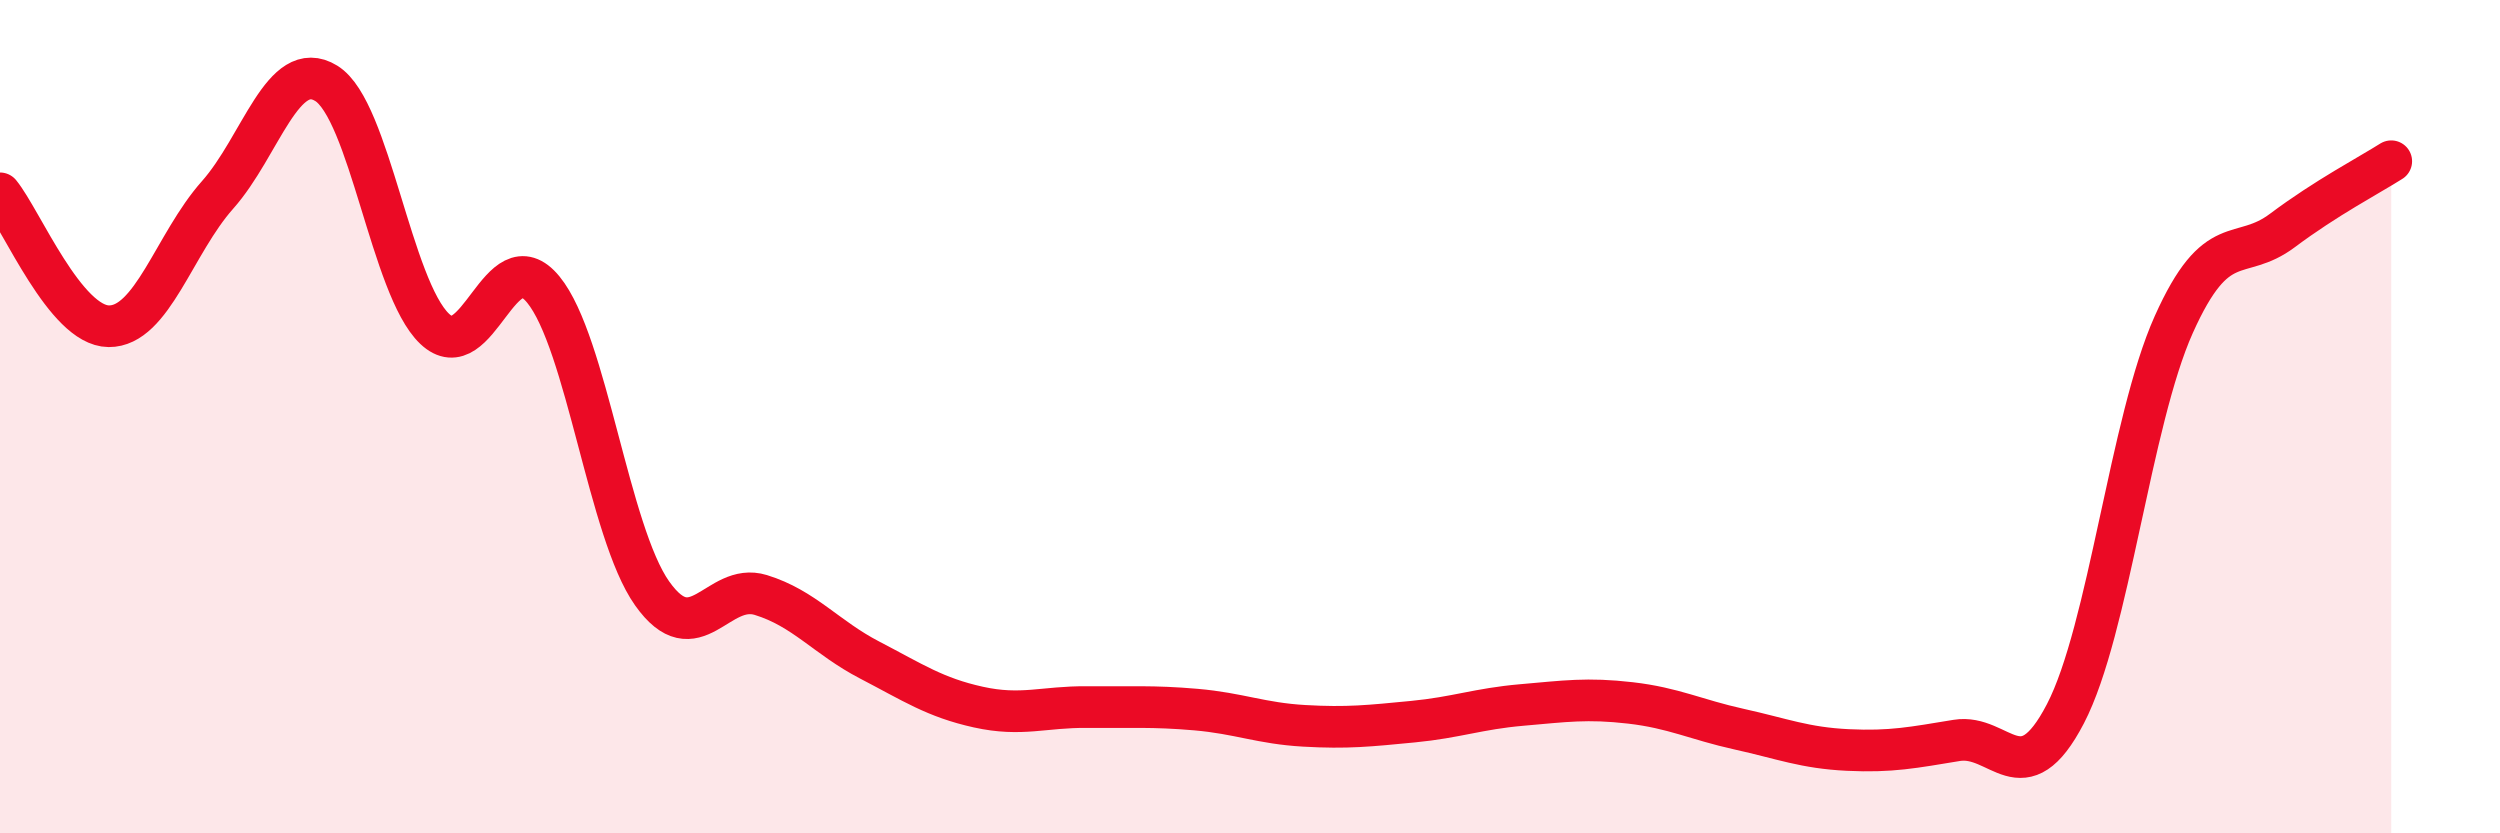 
    <svg width="60" height="20" viewBox="0 0 60 20" xmlns="http://www.w3.org/2000/svg">
      <path
        d="M 0,4.64 C 0.52,5.28 1.57,7.82 2.61,7.83 C 3.65,7.84 4.18,5.85 5.22,4.68 C 6.26,3.51 6.79,1.36 7.83,2 C 8.87,2.64 9.39,6.9 10.43,7.89 C 11.47,8.88 12,5.68 13.04,6.95 C 14.08,8.22 14.61,12.77 15.65,14.24 C 16.69,15.71 17.22,13.96 18.26,14.28 C 19.3,14.6 19.83,15.3 20.87,15.84 C 21.91,16.38 22.44,16.74 23.48,16.97 C 24.52,17.2 25.05,16.96 26.09,16.97 C 27.13,16.98 27.66,16.94 28.7,17.03 C 29.74,17.12 30.26,17.36 31.3,17.42 C 32.34,17.48 32.87,17.42 33.91,17.32 C 34.95,17.22 35.48,17.01 36.52,16.92 C 37.56,16.83 38.09,16.75 39.13,16.87 C 40.17,16.99 40.7,17.27 41.74,17.5 C 42.78,17.73 43.31,17.95 44.35,18 C 45.39,18.05 45.92,17.94 46.96,17.77 C 48,17.6 48.53,19.13 49.57,17.13 C 50.61,15.13 51.13,10.11 52.17,7.79 C 53.21,5.47 53.74,6.31 54.78,5.53 C 55.82,4.75 56.87,4.2 57.39,3.87L57.39 20L0 20Z"
        fill="#EB0A25"
        opacity="0.1"
        stroke-linecap="round"
        stroke-linejoin="round"
      />
      <path
        d="M 0,4.64 C 0.52,5.28 1.57,7.82 2.61,7.83 C 3.65,7.84 4.18,5.85 5.22,4.68 C 6.26,3.51 6.79,1.36 7.83,2 C 8.87,2.64 9.39,6.9 10.43,7.89 C 11.47,8.88 12,5.68 13.04,6.95 C 14.08,8.22 14.61,12.77 15.65,14.24 C 16.69,15.71 17.22,13.96 18.26,14.28 C 19.3,14.6 19.83,15.3 20.87,15.84 C 21.91,16.38 22.44,16.74 23.48,16.97 C 24.52,17.2 25.05,16.96 26.09,16.97 C 27.13,16.98 27.66,16.94 28.7,17.03 C 29.74,17.12 30.26,17.36 31.3,17.42 C 32.34,17.48 32.87,17.42 33.91,17.32 C 34.95,17.22 35.48,17.01 36.52,16.92 C 37.56,16.83 38.09,16.75 39.13,16.87 C 40.17,16.99 40.7,17.27 41.74,17.5 C 42.78,17.73 43.31,17.95 44.35,18 C 45.39,18.05 45.92,17.94 46.96,17.77 C 48,17.6 48.53,19.13 49.57,17.13 C 50.61,15.13 51.13,10.11 52.17,7.79 C 53.21,5.47 53.74,6.31 54.78,5.53 C 55.82,4.75 56.87,4.2 57.39,3.87"
        stroke="#EB0A25"
        stroke-width="1"
        fill="none"
        stroke-linecap="round"
        stroke-linejoin="round"
      />
    </svg>
  